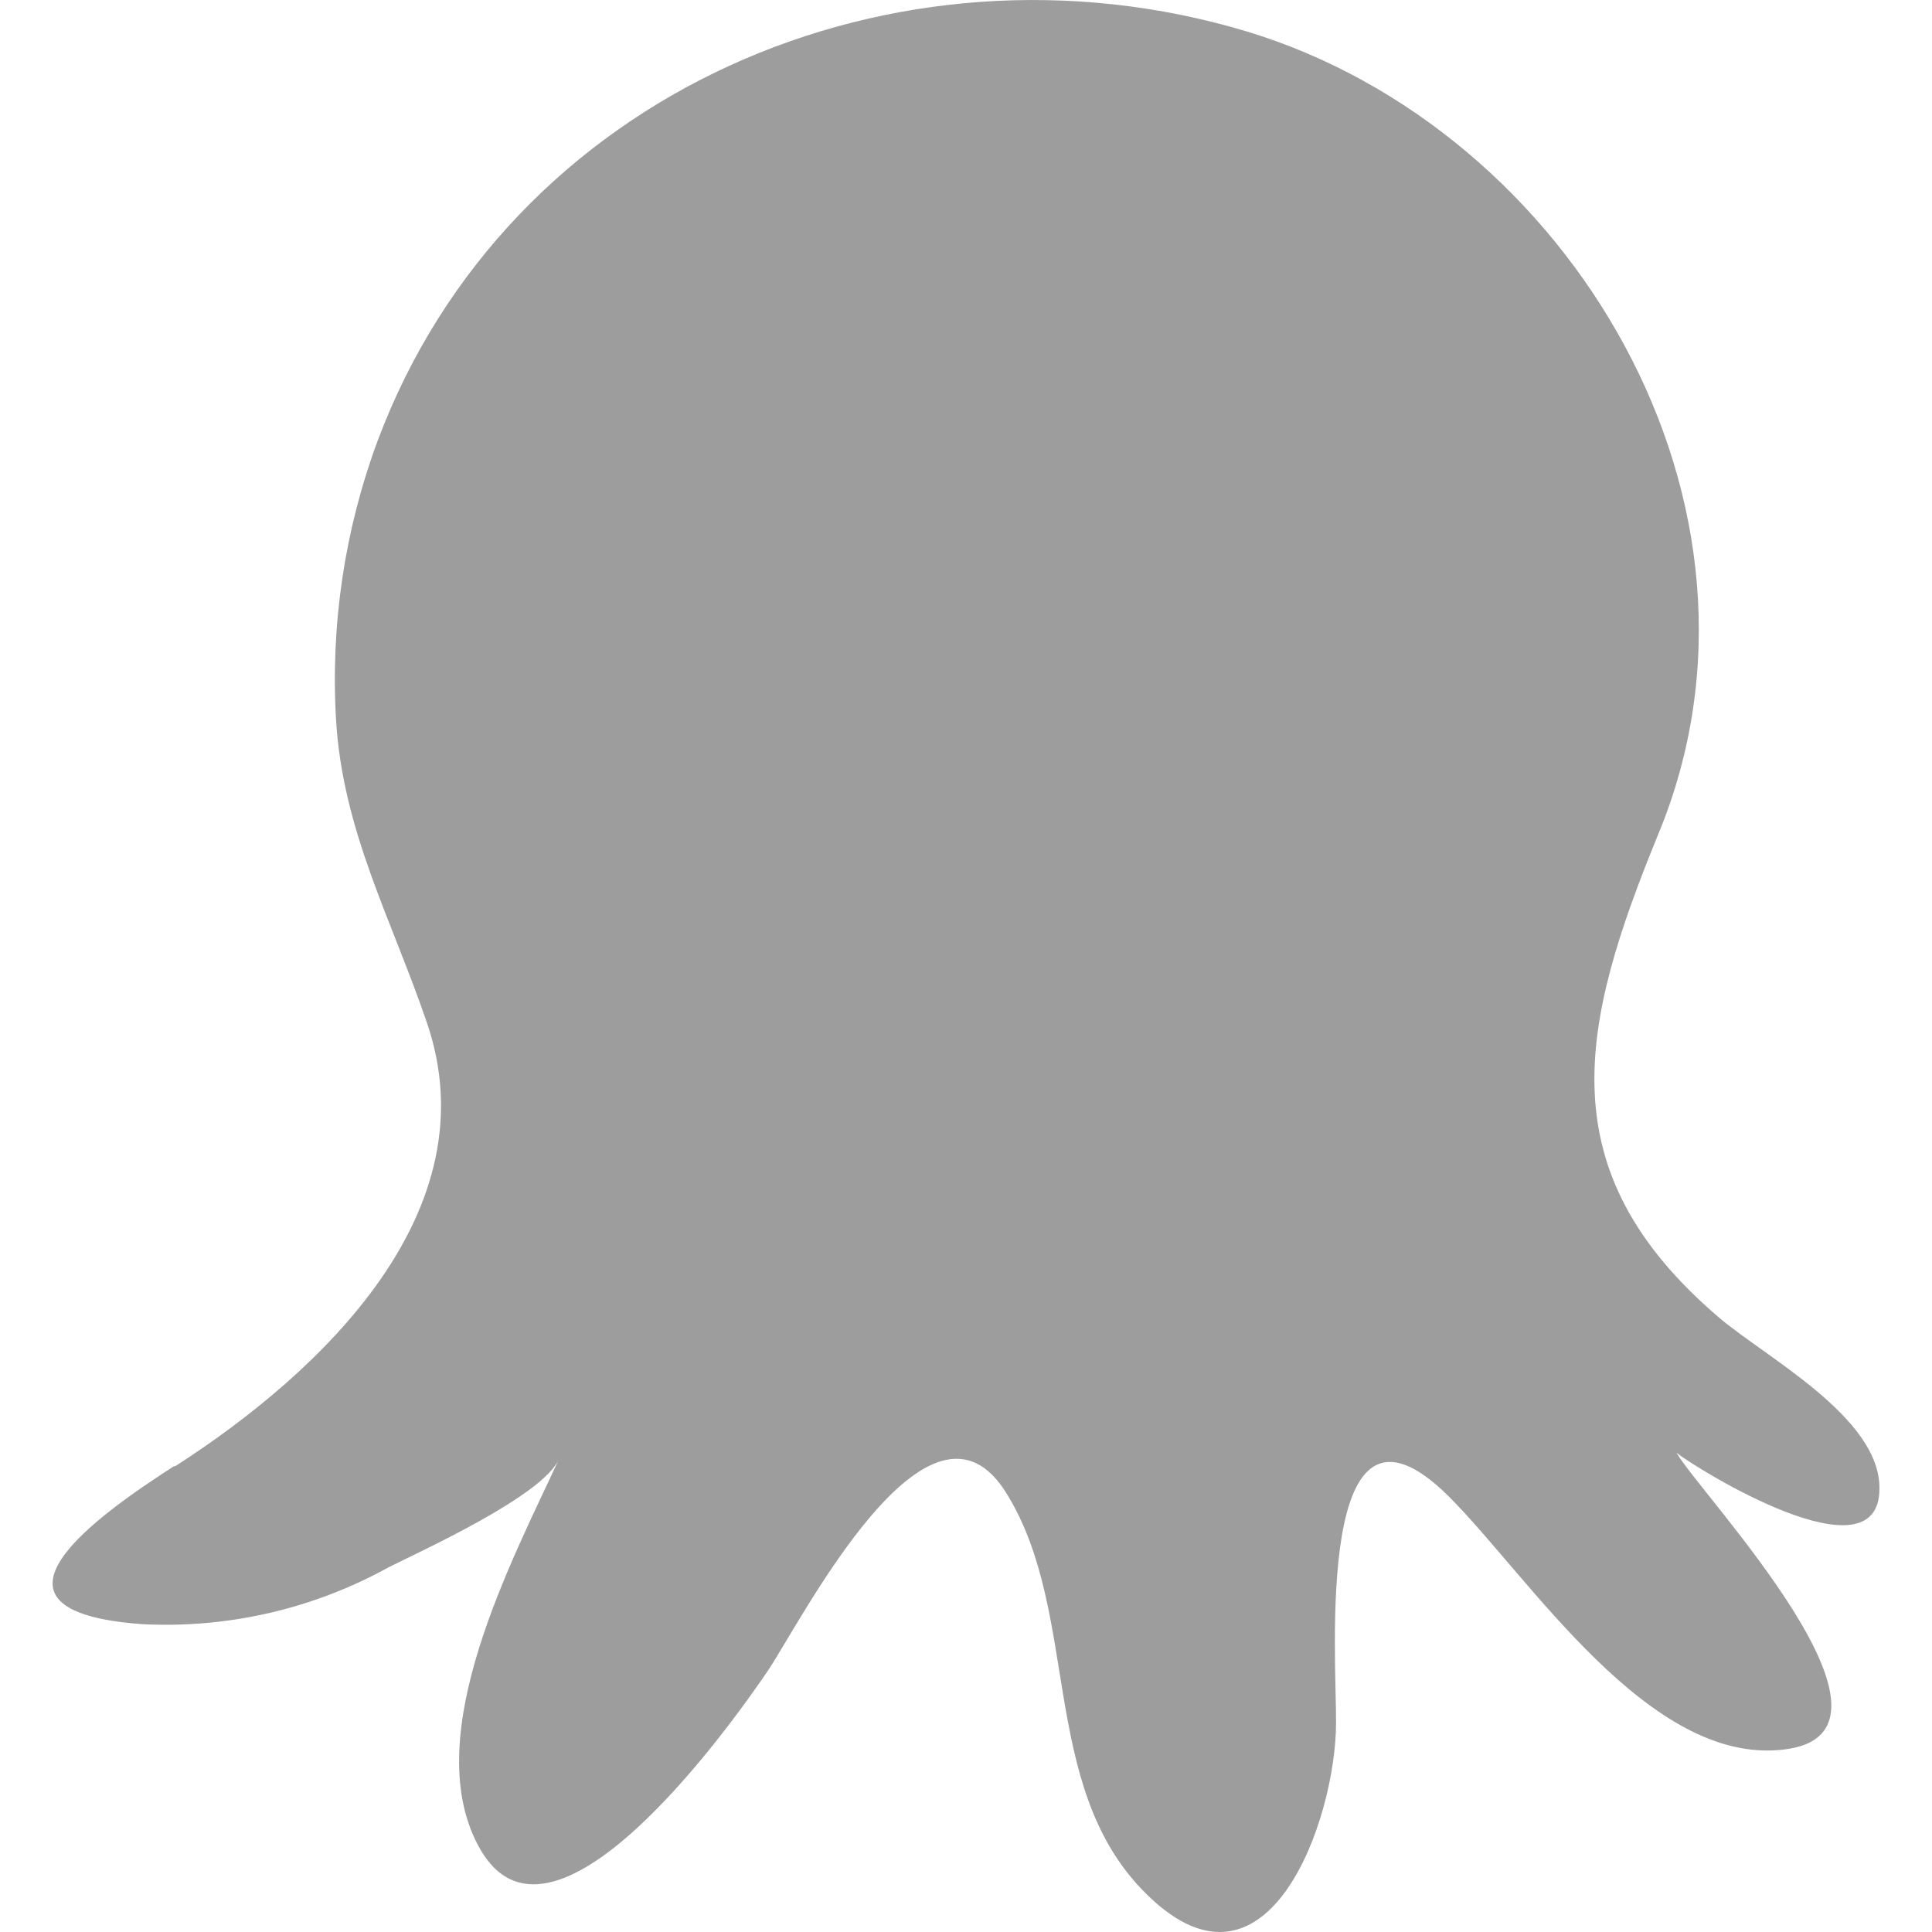 <?xml version="1.0" encoding="UTF-8"?> <svg xmlns="http://www.w3.org/2000/svg" width="15" height="15" viewBox="0 0 15 15" fill="none"><g clip-path="url(#clip0_142_6483)"><path d="M1.363 11.382C2.491 10.656 3.818 9.406 3.314 7.939C3.041 7.137 2.66 6.452 2.609 5.587C2.566 4.852 2.675 4.116 2.931 3.425C3.944 0.712 6.954 -0.573 9.676 0.243C12.194 1.003 13.931 3.926 12.875 6.476C12.272 7.949 12.003 9.084 13.347 10.23C13.711 10.54 14.597 11.005 14.592 11.557C14.592 12.284 13.173 11.404 13.016 11.279C13.194 11.593 14.977 13.458 13.844 13.584C12.8 13.705 11.877 12.247 11.25 11.62C10.196 10.569 10.378 12.896 10.373 13.376C10.373 14.134 9.831 15.674 8.867 14.671C8.073 13.845 8.383 12.525 7.821 11.605C7.216 10.598 6.208 12.613 5.956 12.98C5.675 13.393 4.261 15.383 3.709 14.322C3.256 13.46 3.98 12.111 4.338 11.332C4.208 11.615 3.285 12.034 3.016 12.169C2.433 12.491 1.771 12.644 1.106 12.61C-0.311 12.509 0.776 11.755 1.348 11.385L1.363 11.382Z" fill="#9D9D9D"></path></g><defs><clipPath id="clip0_142_6483"><rect width="15" height="15" fill="white"></rect></clipPath></defs></svg> 